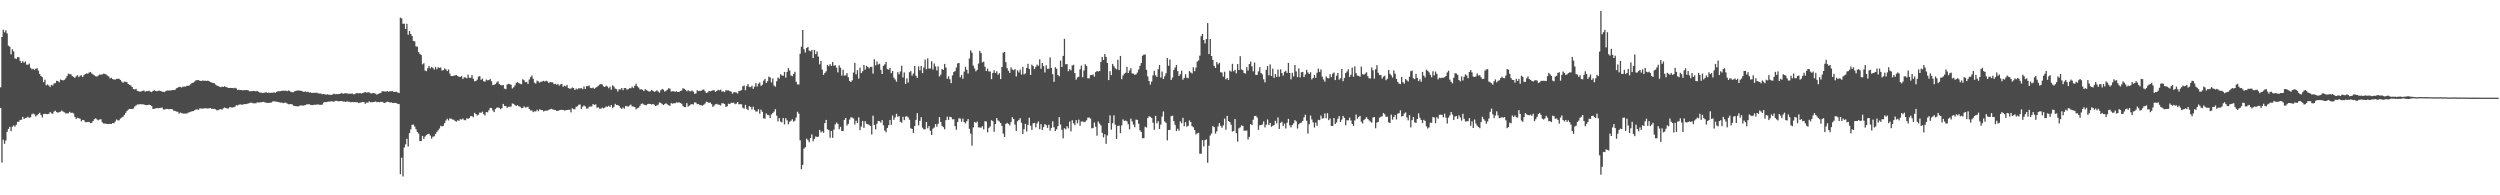 <?xml version="1.0" encoding="UTF-8"?>
<svg xmlns="http://www.w3.org/2000/svg" width="1920" height="150">
  <path d="M0 67.069h1v15.827H0zM1 28.411h1v96.409H1zM2 22.858h1v84.410H2zM3 24.841h1v85.580H3zM4 23.259h1v84.658H4zM5 25.708h1v75.516H5zM6 35.083h1v63.898H6zM7 35.861h1v61.538H7zM8 41.725h1v59.020H8zM9 37.901h1v59.377H9zM10 39.400h1v56.937H10zM11 44.808h1v52.488H11zM12 45.323h1v50.538H12zM13 43.858h1v49.739H13zM14 43.948h1v49.531H14zM15 46.703h1v45.404H15zM16 48.317h1v43.637H16zM17 46.948h1v42.804H17zM18 48.148h1v43.259H18zM19 47.198h1v43.390H19zM20 49.654h1v40.744H20zM21 49.718h1v39.961H21zM22 48.864h1v41.588H22zM23 52.071h1v38.043H23zM24 53.261h1v34.536H24zM25 52.766h1v34.424H25zM26 53.531h1v34.333H26zM27 52.794h1v36.672H27zM28 52.391h1v36.161H28zM29 54.224h1v33.413H29zM30 56.756h1v29.890H30zM31 58.404h1v29.934H31zM32 59.221h1v31.007H32zM33 63.064h1v24.539H33zM34 61.185h1v26.164H34zM35 65.552h1v22.042H35zM36 64.845h1v22.829H36zM37 65.639h1v21.762H37zM38 66.843h1v19.199H38zM39 65.192h1v21.849H39zM40 65.652h1v21.737H40zM41 64.101h1v21.604H41zM42 63.821h1v21.204H42zM43 62.043h1v24.070H43zM44 62.260h1v24.250H44zM45 63.190h1v22.955H45zM46 61.063h1v24.706H46zM47 61.498h1v23.449H47zM48 61.752h1v23.937H48zM49 61.265h1v24.983H49zM50 60.166h1v27.047H50zM51 58.434h1v28.514H51zM52 56.600h1v30.487H52zM53 56.948h1v28.961H53zM54 57.014h1v29.647H54zM55 58.438h1v28.077H55zM56 59.054h1v28.077H56zM57 59.878h1v29.883H57zM58 58.587h1v32.840H58zM59 57.692h1v32.719H59zM60 59.248h1v31.524H60zM61 58.228h1v32.943H61zM62 57.822h1v35.342H62zM63 59.209h1v32.914H63zM64 57.687h1v34.676H64zM65 56.838h1v36.972H65zM66 56.362h1v37.514H66zM67 56.584h1v36.995H67zM68 55.714h1v37.970H68zM69 55.225h1v39.334H69zM70 56.396h1v37.954H70zM71 57.168h1v35.777H71zM72 57.850h1v33.678H72zM73 58.578h1v32.309H73zM74 58.839h1v32.893H74zM75 58.035h1v34.401H75zM76 57.243h1v34.578H76zM77 57.314h1v34.241H77zM78 57.193h1v36.725H78zM79 56.520h1v38.341H79zM80 56.751h1v38.100H80zM81 57.143h1v37.903H81zM82 58.083h1v37.212H82zM83 58.605h1v36.686H83zM84 60.159h1v34.912H84zM85 59.690h1v35.523H85zM86 60.709h1v33.752H86zM87 61.013h1v33.667H87zM88 61.173h1v32.223H88zM89 60.555h1v31.206H89zM90 60.487h1v31.966H90zM91 60.507h1v31.891H91zM92 61.382h1v29.636H92zM93 62.693h1v27.606H93zM94 63.570h1v26.152H94zM95 62.684h1v25.640H95zM96 62.796h1v23.889H96zM97 63.057h1v22.300H97zM98 64.501h1v19.718H98zM99 65.103h1v18.505H99zM100 65.650h1v18.123H100zM101 66.808h1v16.839H101zM102 68.410h1v15.001H102zM103 68.683h1v13.111H103zM104 68.255h1v12.760H104zM105 69.761h1v10.542H105zM106 70.068h1v10.158H106zM107 70.436h1v9.529H107zM108 70.134h1v9.931H108zM109 69.775h1v10.343H109zM110 69.473h1v10.723H110zM111 70.452h1v10.229H111zM112 69.935h1v10.764H112zM113 69.976h1v10.687H113zM114 69.642h1v10.730H114zM115 70.409h1v10.268H115zM116 70.697h1v10.760H116zM117 69.839h1v13.871H117zM118 69.328h1v14.191H118zM119 69.800h1v13.491H119zM120 70.141h1v12.749H120zM121 69.743h1v13.449H121zM122 69.569h1v13.394H122zM123 69.903h1v12.962H123zM124 70.409h1v12.200H124zM125 70.502h1v13.575H125zM126 70.708h1v13.468H126zM127 69.798h1v13.829H127zM128 69.459h1v14.191H128zM129 69.537h1v14.347H129zM130 69.518h1v14.317H130zM131 69.351h1v14.395H131zM132 69.175h1v14.852H132zM133 69.164h1v15.933H133zM134 68.903h1v16.269H134zM135 67.779h1v17.942H135zM136 67.403h1v18.416H136zM137 66.678h1v20.616H137zM138 66.808h1v19.593H138zM139 67.207h1v19.648H139zM140 66.554h1v20.689H140zM141 66.522h1v20.694H141zM142 66.513h1v20.687H142zM143 65.881h1v21.346H143zM144 65.831h1v20.707H144zM145 65.588h1v20.609H145zM146 64.682h1v21.144H146zM147 63.693h1v21.806H147zM148 63.428h1v21.895H148zM149 62.613h1v22.060H149zM150 61.670h1v22.403H150zM151 61.567h1v22.513H151zM152 61.494h1v22.840H152zM153 62.070h1v21.128H153zM154 62.206h1v21.170H154zM155 61.803h1v21.666H155zM156 61.981h1v21.321H156zM157 61.933h1v21.176H157zM158 62.135h1v21.096H158zM159 61.949h1v21.424H159zM160 62.192h1v20.993H160zM161 63.034h1v19.911H161zM162 63.268h1v20.275H162zM163 63.739h1v19.817H163zM164 63.803h1v19.794H164zM165 64.945h1v18.995H165zM166 65.623h1v19.098H166zM167 65.996h1v18.661H167zM168 66.577h1v17.478H168zM169 66.955h1v16.885H169zM170 66.502h1v17.734H170zM171 66.788h1v16.448H171zM172 66.270h1v16.326H172zM173 66.840h1v16.125H173zM174 67.142h1v16.285H174zM175 67.538h1v15.688H175zM176 67.548h1v14.660H176zM177 67.543h1v14.919H177zM178 67.582h1v14.967H178zM179 67.786h1v14.633H179zM180 67.367h1v14.598H180zM181 67.891h1v12.914H181zM182 69.193h1v11.785H182zM183 68.937h1v11.449H183zM184 69.186h1v10.934H184zM185 69.097h1v11.339H185zM186 69.415h1v10.980H186zM187 69.241h1v10.689H187zM188 69.234h1v10.737H188zM189 69.191h1v10.570H189zM190 69.273h1v10.314H190zM191 70.038h1v9.100H191zM192 70.068h1v8.743H192zM193 69.969h1v9.004H193zM194 69.768h1v9.567H194zM195 69.930h1v9.414H195zM196 70.136h1v9.181H196zM197 69.809h1v8.824H197zM198 70.390h1v8.331H198zM199 71.077h1v7.565H199zM200 71.070h1v7.510H200zM201 71.461h1v6.878H201zM202 71.290h1v6.876H202zM203 71.049h1v7.592H203zM204 70.848h1v8.089H204zM205 71.324h1v7.663H205zM206 71.049h1v8.068H206zM207 71.381h1v7.473H207zM208 71.201h1v7.537H208zM209 71.219h1v6.713H209zM210 70.924h1v6.841H210zM211 71.342h1v6.674H211zM212 70.528h1v7.514H212zM213 70.054h1v8.276H213zM214 70.074h1v8.526H214zM215 69.992h1v8.851H215zM216 69.747h1v8.972H216zM217 69.580h1v9.666H217zM218 69.736h1v9.240H218zM219 69.571h1v9.219H219zM220 70.022h1v9.476H220zM221 69.493h1v10.602H221zM222 69.717h1v10.371H222zM223 70.724h1v9.142H223zM224 70.759h1v9.547H224zM225 70.832h1v10.355H225zM226 69.944h1v11.538H226zM227 69.692h1v11.861H227zM228 69.523h1v12.197H228zM229 69.500h1v12.126H229zM230 69.612h1v11.362H230zM231 69.793h1v11.160H231zM232 70.269h1v10.945H232zM233 70.603h1v10.378H233zM234 70.123h1v10.524H234zM235 70.821h1v9.432H235zM236 70.354h1v9.686H236zM237 71.059h1v9.002H237zM238 70.885h1v9.632H238zM239 71.439h1v9.274H239zM240 71.278h1v9.428H240zM241 71.322h1v9.062H241zM242 71.201h1v9.290H242zM243 71.159h1v9.073H243zM244 71.759h1v8.521H244zM245 71.786h1v8.656H245zM246 71.807h1v8.753H246zM247 72.393h1v7.958H247zM248 72.139h1v6.677H248zM249 72.448h1v5.875H249zM250 72.709h1v5.756H250zM251 72.388h1v5.809H251zM252 72.773h1v5.241H252zM253 72.762h1v5.198H253zM254 72.935h1v4.823H254zM255 72.521h1v5.377H255zM256 71.903h1v6.297H256zM257 72.414h1v4.999H257zM258 72.265h1v5.127H258zM259 72.272h1v5.514H259zM260 72.171h1v5.596H260zM261 71.876h1v5.811H261zM262 71.310h1v6.306H262zM263 72.073h1v5.901H263zM264 71.656h1v6.333H264zM265 71.624h1v6.677H265zM266 71.647h1v6.210H266zM267 72.015h1v6.061H267zM268 71.899h1v6.287H268zM269 71.970h1v6.629H269zM270 71.770h1v6.500H270zM271 72.418h1v6.063H271zM272 72.276h1v6.036H272zM273 71.594h1v6.933H273zM274 71.535h1v6.983H274zM275 71.716h1v7.498H275zM276 71.375h1v7.496H276zM277 71.844h1v6.814H277zM278 71.516h1v6.789H278zM279 71.086h1v7.331H279zM280 70.702h1v9.084H280zM281 71.043h1v7.709H281zM282 70.951h1v7.972H282zM283 70.857h1v6.944H283zM284 71.633h1v6.835H284zM285 71.743h1v6.752H285zM286 71.427h1v7.075H286zM287 71.617h1v6.619H287zM288 71.956h1v5.965H288zM289 72.686h1v5.843H289zM290 72.025h1v6.304H290zM291 71.674h1v6.864H291zM292 71.299h1v6.912H292zM293 70.020h1v8.160H293zM294 70.086h1v8.695H294zM295 70.244h1v8.917H295zM296 70.372h1v8.098H296zM297 69.955h1v8.137H297zM298 70.436h1v7.906H298zM299 69.994h1v8.730H299zM300 70.111h1v8.526H300zM301 69.944h1v9.098H301zM302 70.679h1v8.466H302zM303 70.583h1v8.430H303zM304 70.457h1v8.824H304zM305 71.004h1v8.780H305zM306 71.461h1v8.508H306zM307 13.575h1v120.192H307zM308 14.147h1v107.006H308zM309 18.290h1v117.226H309zM310 18.157h1v95.127H310zM311 22.229h1v88.654H311zM312 18.295h1v88.315H312zM313 26.621h1v85.921H313zM314 23.735h1v78.491H314zM315 26.070h1v73.307H315zM316 27.690h1v68.210H316zM317 31.430h1v64.191H317zM318 31.762h1v65.390H318zM319 35.566h1v63.644H319zM320 35.877h1v65.438H320zM321 40.029h1v62.504H321zM322 41.336h1v67.050H322zM323 42.316h1v66.013H323zM324 49.422h1v54.974H324zM325 48.578h1v58.105H325zM326 54.094h1v50.755H326zM327 54.666h1v49.096H327zM328 52.364h1v50.632H328zM329 50.658h1v52.126H329zM330 52.517h1v51.634H330zM331 51.393h1v55.052H331zM332 52.144h1v52.884H332zM333 53.474h1v51.177H333zM334 51.384h1v51.470H334zM335 53.172h1v48.137H335zM336 51.606h1v48.503H336zM337 52.167h1v46.548H337zM338 51.819h1v44.813H338zM339 54.188h1v42.934H339zM340 53.870h1v42.763H340zM341 52.570h1v42.039H341zM342 53.281h1v39.293H342zM343 54.584h1v36.642H343zM344 53.355h1v39.176H344zM345 56.543h1v34.408H345zM346 58.358h1v32.799H346zM347 58.399h1v33.429H347zM348 58.143h1v33.836H348zM349 57.868h1v35.001H349zM350 57.529h1v35.901H350zM351 58.356h1v34.072H351zM352 59.054h1v33.779H352zM353 59.052h1v32.481H353zM354 58.397h1v33.383H354zM355 60.612h1v30.462H355zM356 59.338h1v32.854H356zM357 59.507h1v32.854H357zM358 60.120h1v30.746H358zM359 57.360h1v33.877H359zM360 59.752h1v30.959H360zM361 59.740h1v29.423H361zM362 57.628h1v31.595H362zM363 60.420h1v29.696H363zM364 62.405h1v24.227H364zM365 62.210h1v25.457H365zM366 61.187h1v27.521H366zM367 58.791h1v29.272H367zM368 58.532h1v27.912H368zM369 61.308h1v25.399H369zM370 60.342h1v25.436H370zM371 62.368h1v25.274H371zM372 62.704h1v25.995H372zM373 61.089h1v24.935H373zM374 61.677h1v24.633H374zM375 61.507h1v23.186H375zM376 60.585h1v22.332H376zM377 62.350h1v20.622H377zM378 65.392h1v19.494H378zM379 65.060h1v21.046H379zM380 64.563h1v19.254H380zM381 63.270h1v19.485H381zM382 62.478h1v20.032H382zM383 64.618h1v18.288H383zM384 65.252h1v18.636H384zM385 65.646h1v17.423H385zM386 65.293h1v14.504H386zM387 68.065h1v13.298H387zM388 68.504h1v12.966H388zM389 64.920h1v17.931H389zM390 64.368h1v17.713H390zM391 64.634h1v17.283H391zM392 65.110h1v16.745H392zM393 67.964h1v11.511H393zM394 67.026h1v12.721H394zM395 65.611h1v15.157H395zM396 63.586h1v17.768H396zM397 63.098h1v17.736H397zM398 63.840h1v17.835H398zM399 64.343h1v17.636H399zM400 64.714h1v18.311H400zM401 60.880h1v22.080H401zM402 61.576h1v20.096H402zM403 63.107h1v19.547H403zM404 62.878h1v19.547H404zM405 64.453h1v17.526H405zM406 61.079h1v22.650H406zM407 59.292h1v25.539H407zM408 58.024h1v26.743H408zM409 60.468h1v25.631H409zM410 63.423h1v22.051H410zM411 64.213h1v21.458H411zM412 61.951h1v22.362H412zM413 62.553h1v22.889H413zM414 63.448h1v20.467H414zM415 62.730h1v21.865H415zM416 62.556h1v21.982H416zM417 62.080h1v23.543H417zM418 62.608h1v22.518H418zM419 62.000h1v22.966H419zM420 62.498h1v22.367H420zM421 63.805h1v20.627H421zM422 62.933h1v20.952H422zM423 63.174h1v20.389H423zM424 63.293h1v20.769H424zM425 64.627h1v19.702H425zM426 64.300h1v20.179H426zM427 65.055h1v20.076H427zM428 64.398h1v20.787H428zM429 65.726h1v18.931H429zM430 64.824h1v19.620H430zM431 64.410h1v19.938H431zM432 66.664h1v17.816H432zM433 65.778h1v19.087H433zM434 66.293h1v18.366H434zM435 65.190h1v19.290H435zM436 67.628h1v16.711H436zM437 68.120h1v16.146H437zM438 67.969h1v18.377H438zM439 67.186h1v15.958H439zM440 67.577h1v16.301H440zM441 69.138h1v14.770H441zM442 68.079h1v13.939H442zM443 68.646h1v12.998H443zM444 67.795h1v12.616H444zM445 67.875h1v12.428H445zM446 67.690h1v16.011H446zM447 68.507h1v13.477H447zM448 66.389h1v14.601H448zM449 68.310h1v13.422H449zM450 66.181h1v17.169H450zM451 66.129h1v17.279H451zM452 65.650h1v16.294H452zM453 67.488h1v14.369H453zM454 67.756h1v13.960H454zM455 67.282h1v12.570H455zM456 68.211h1v12.360H456zM457 67.387h1v12.781H457zM458 66.730h1v16.001H458zM459 65.904h1v16.477H459zM460 64.954h1v18.521H460zM461 64.465h1v19.034H461zM462 64.854h1v17.784H462zM463 66.305h1v16.960H463zM464 66.792h1v15.901H464zM465 65.813h1v15.903H465zM466 66.442h1v15.624H466zM467 67.799h1v13.463H467zM468 66.575h1v15.617H468zM469 68.850h1v11.833H469zM470 65.536h1v17.475H470zM471 66.449h1v15.582H471zM472 68.067h1v11.687H472zM473 68.511h1v12.108H473zM474 70.313h1v10.378H474zM475 68.562h1v12.820H475zM476 68.719h1v14.019H476zM477 67.607h1v16.072H477zM478 69.283h1v13.282H478zM479 67.625h1v15.848H479zM480 67.653h1v13.692H480zM481 68.827h1v12.767H481zM482 68.486h1v13.413H482zM483 67.703h1v13.333H483zM484 67.763h1v12.589H484zM485 66.550h1v15.161H485zM486 67.614h1v14.266H486zM487 65.918h1v16.303H487zM488 64.270h1v19.684H488zM489 66.241h1v16.885H489zM490 67.264h1v15.413H490zM491 68.683h1v12.646H491zM492 68.518h1v11.259H492zM493 68.967h1v10.510H493zM494 69.962h1v10.380H494zM495 68.527h1v12.110H495zM496 69.205h1v11.659H496zM497 69.754h1v10.101H497zM498 70.354h1v9.309H498zM499 70.077h1v9.799H499zM500 69.012h1v11.247H500zM501 69.740h1v10.119H501zM502 70.500h1v9.961H502zM503 70.127h1v11.334H503zM504 69.305h1v11.657H504zM505 70.221h1v10.238H505zM506 71.194h1v7.494H506zM507 69.337h1v9.661H507zM508 68.305h1v11.643H508zM509 68.839h1v11.875H509zM510 70.365h1v9.629H510zM511 69.720h1v9.606H511zM512 68.891h1v11.213H512zM513 67.815h1v12.948H513zM514 68.042h1v13.303H514zM515 70.303h1v8.915H515zM516 70.088h1v9.510H516zM517 70.040h1v9.288H517zM518 70.544h1v8.739H518zM519 70.063h1v8.645H519zM520 70.633h1v8.219H520zM521 70.676h1v7.839H521zM522 69.882h1v9.256H522zM523 69.530h1v10.151H523zM524 67.731h1v13.593H524zM525 68.193h1v14.104H525zM526 68.960h1v13.335H526zM527 70.109h1v9.114H527zM528 69.273h1v12.561H528zM529 70.010h1v11.099H529zM530 70.191h1v10.096H530zM531 69.530h1v10.403H531zM532 70.338h1v9.954H532zM533 72.034h1v6.576H533zM534 71.665h1v7.208H534zM535 69.250h1v10.785H535zM536 69.978h1v9.924H536zM537 69.727h1v11.000H537zM538 69.804h1v11.014H538zM539 68.964h1v12.241H539zM540 68.761h1v11.740H540zM541 70.116h1v9.444H541zM542 71.400h1v6.670H542zM543 71.013h1v7.432H543zM544 69.807h1v9.261H544zM545 70.164h1v8.510H545zM546 69.765h1v10.213H546zM547 69.331h1v12.792H547zM548 69.319h1v11.710H548zM549 70.521h1v9.574H549zM550 69.825h1v9.934H550zM551 68.932h1v11.453H551zM552 69.431h1v11.003H552zM553 68.827h1v12.186H553zM554 70.345h1v8.924H554zM555 70.129h1v9.213H555zM556 70.763h1v9.153H556zM557 69.159h1v12.969H557zM558 69.534h1v12.094H558zM559 69.379h1v10.227H559zM560 69.992h1v9.950H560zM561 70.310h1v8.636H561zM562 71.912h1v7.068H562zM563 70.979h1v7.874H563zM564 70.800h1v9.247H564zM565 71.049h1v8.533H565zM566 71.830h1v6.507H566zM567 69.825h1v10.307H567zM568 69.674h1v10.327H568zM569 69.244h1v10.906H569zM570 66.312h1v16.484H570zM571 65.563h1v17.874H571zM572 69.253h1v11.284H572zM573 66.076h1v17.521H573zM574 64.593h1v19.970H574zM575 66.779h1v14.731H575zM576 66.895h1v15.214H576zM577 65.810h1v18.283H577zM578 68.188h1v13.781H578zM579 66.570h1v17.883H579zM580 63.794h1v21.872H580zM581 66.474h1v19.110H581zM582 64.295h1v19.602H582zM583 63.354h1v23.976H583zM584 65.932h1v18.313H584zM585 64.991h1v20.895H585zM586 61.947h1v28.954H586zM587 60.551h1v30.588H587zM588 63.716h1v23.445H588zM589 62.384h1v25.805H589zM590 58.818h1v29.705H590zM591 59.470h1v31.135H591zM592 63.295h1v24.591H592zM593 60.271h1v26.560H593zM594 65.618h1v20.073H594zM595 66.559h1v17.283H595zM596 62.405h1v26.413H596zM597 59.502h1v33.731H597zM598 60.379h1v30.343H598zM599 57.037h1v36.340H599zM600 57.884h1v36.132H600zM601 58.209h1v32.396H601zM602 55.268h1v40.254H602zM603 59.583h1v31.197H603zM604 55.218h1v37.185H604zM605 52.270h1v43.241H605zM606 54.188h1v39.300H606zM607 57.985h1v34.763H607zM608 58.550h1v33.058H608zM609 56.834h1v36.587H609zM610 55.133h1v37.562H610zM611 62.771h1v27.418H611zM612 64.806h1v21.007H612zM613 64.927h1v22.360H613zM614 41.251h1v66.514H614zM615 35.861h1v94.106H615zM616 23.021h1v103.658H616zM617 37.852h1v76.262H617zM618 40.297h1v72.792H618zM619 36.841h1v69.652H619zM620 36.069h1v71.506H620zM621 38.882h1v70.348H621zM622 39.388h1v66.606H622zM623 38.297h1v64.996H623zM624 44.582h1v63.935H624zM625 38.271h1v68.430H625zM626 41.581h1v63.227H626zM627 39.503h1v65.743H627zM628 43.469h1v61.435H628zM629 49.420h1v50.371H629zM630 46.854h1v54.937H630zM631 53.416h1v47.363H631zM632 57.520h1v44.505H632zM633 55.994h1v38.572H633zM634 54.716h1v37.391H634zM635 49.821h1v49.444H635zM636 50.784h1v49.137H636zM637 49.230h1v56.530H637zM638 50.562h1v50.016H638zM639 47.580h1v58.263H639zM640 50.455h1v49.087H640zM641 50.054h1v45.482H641zM642 51.986h1v42.094H642zM643 55.595h1v39.529H643zM644 50.173h1v49.057H644zM645 51.993h1v45.413H645zM646 58.047h1v42.573H646zM647 53.538h1v47.102H647zM648 58.044h1v34.063H648zM649 57.834h1v32.790H649zM650 56.181h1v40.208H650zM651 59.299h1v35.853H651zM652 62.192h1v29.661H652zM653 62.968h1v27.160H653zM654 61.697h1v28.576H654zM655 55.696h1v35.338H655zM656 48.244h1v47.327H656zM657 57.104h1v35.603H657zM658 53.895h1v40.643H658zM659 60.361h1v29.803H659zM660 51.958h1v48.004H660zM661 56.113h1v41.069H661zM662 54.746h1v38.251H662zM663 49.937h1v48.281H663zM664 53.476h1v39.627H664zM665 50.519h1v44.564H665zM666 51.441h1v43.953H666zM667 52.462h1v43.420H667zM668 51.395h1v45.303H668zM669 51.270h1v51.998H669zM670 56.529h1v32.296H670zM671 45.488h1v50.535H671zM672 50.178h1v49.176H672zM673 47.136h1v47.924H673zM674 49.567h1v43.287H674zM675 48.962h1v44.131H675zM676 53.613h1v40.540H676zM677 56.843h1v35.411H677zM678 50.510h1v45.681H678zM679 49.464h1v50.808H679zM680 47.546h1v54.051H680zM681 53.126h1v45.118H681zM682 53.497h1v42.710H682zM683 52.174h1v39.961H683zM684 56.188h1v39.709H684zM685 54.510h1v34.172H685zM686 59.594h1v32.525H686zM687 61.043h1v29.185H687zM688 62.732h1v24.651H688zM689 55.403h1v34.294H689zM690 57.069h1v32.074H690zM691 54.904h1v38.659H691zM692 50.462h1v43.744H692zM693 59.496h1v30.236H693zM694 55.669h1v36.599H694zM695 64.462h1v25.063H695zM696 60.189h1v29.094H696zM697 63.352h1v26.837H697zM698 55.449h1v36.509H698zM699 54.604h1v43.916H699zM700 58.038h1v41.048H700zM701 56.451h1v45.722H701zM702 50.681h1v46.184H702zM703 58.166h1v33.909H703zM704 59.782h1v27.102H704zM705 51.052h1v45.244H705zM706 54.012h1v38.835H706zM707 50.629h1v39.396H707zM708 56.179h1v41.875H708zM709 51.846h1v47.597H709zM710 45.790h1v53.381H710zM711 53.144h1v40.547H711zM712 44.863h1v53.719H712zM713 52.638h1v44.163H713zM714 52.563h1v47.897H714zM715 47.019h1v56.594H715zM716 53.398h1v45.411H716zM717 48.766h1v49.169H717zM718 50.990h1v44.358H718zM719 54.064h1v43.287H719zM720 51.027h1v44.047H720zM721 58.727h1v31.236H721zM722 57.337h1v36.285H722zM723 52.970h1v43.699H723zM724 53.753h1v43.873H724zM725 49.081h1v50.211H725zM726 51.853h1v40.394H726zM727 60.539h1v29.084H727zM728 58.527h1v33.575H728zM729 60.876h1v28.771H729zM730 63.849h1v26.157H730zM731 57.925h1v33.749H731zM732 55.323h1v36.198H732zM733 54.604h1v42.339H733zM734 51.876h1v47.812H734zM735 48.697h1v44.960H735zM736 48.370h1v42.444H736zM737 59.340h1v31.767H737zM738 57.497h1v35.928H738zM739 60.443h1v30.662H739zM740 55.016h1v38.764H740zM741 51.313h1v43.433H741zM742 53.680h1v39.384H742zM743 56.472h1v34.983H743zM744 44.879h1v54.031H744zM745 38.660h1v63.939H745zM746 40.453h1v71.421H746zM747 50.391h1v47.473H747zM748 52.592h1v41.028H748zM749 54.760h1v39.567H749zM750 53.636h1v39.760H750zM751 48.770h1v49.089H751zM752 39.047h1v58.855H752zM753 40.734h1v57.361H753zM754 47.907h1v49.013H754zM755 47.310h1v52.078H755zM756 51.233h1v41.852H756zM757 54.510h1v38.901H757zM758 52.760h1v48.840H758zM759 54.877h1v43.301H759zM760 54.904h1v42.154H760zM761 60.786h1v31.568H761zM762 56.028h1v37.061H762zM763 53.904h1v47.302H763zM764 56.060h1v39.220H764zM765 54.797h1v35.885H765zM766 57.383h1v35.061H766zM767 56.241h1v37.038H767zM768 60.718h1v33.822H768zM769 51.482h1v45.232H769zM770 40.425h1v62.220H770zM771 39.885h1v65.372H771zM772 47.745h1v47.436H772zM773 52.343h1v42.007H773zM774 54.311h1v40.883H774zM775 55.994h1v40.359H775zM776 51.741h1v42.117H776zM777 53.428h1v36.596H777zM778 53.897h1v37.567H778zM779 53.039h1v42.655H779zM780 58.662h1v41.898H780zM781 53.998h1v39.149H781zM782 55.600h1v36.475H782zM783 53.458h1v37.327H783zM784 57.243h1v37.027H784zM785 51.327h1v51.646H785zM786 57.067h1v42.216H786zM787 56.392h1v38.803H787zM788 52.128h1v48.830H788zM789 49.004h1v46.894H789zM790 52.979h1v37.448H790zM791 57.541h1v39.000H791zM792 49.644h1v50.160H792zM793 50.798h1v43.921H793zM794 53.098h1v41.224H794zM795 51.329h1v46.443H795zM796 49.617h1v45.219H796zM797 50.500h1v42.792H797zM798 45.632h1v53.616H798zM799 52.764h1v42.616H799zM800 48.409h1v51.362H800zM801 50.727h1v46.887H801zM802 55.637h1v39.643H802zM803 50.116h1v46.004H803zM804 52.826h1v45.358H804zM805 52.769h1v43.104H805zM806 44.103h1v56.244H806zM807 52.139h1v46.102H807zM808 56.980h1v36.203H808zM809 62.833h1v34.903H809zM810 51.604h1v48.940H810zM811 52.794h1v46.526H811zM812 57.545h1v39.311H812zM813 58.628h1v31.339H813zM814 46.472h1v49.169H814zM815 51.453h1v48.242H815zM816 42.947h1v63.333H816zM817 29.803h1v68.661H817zM818 49.379h1v49.979H818zM819 49.228h1v47.766H819zM820 54.675h1v43.944H820zM821 53.149h1v40.169H821zM822 54.053h1v46.880H822zM823 50.294h1v42.064H823zM824 49.725h1v44.960H824zM825 56.108h1v40.039H825zM826 61.171h1v31.142H826zM827 59.441h1v35.294H827zM828 58.946h1v32.893H828zM829 53.144h1v43.420H829zM830 50.388h1v43.017H830zM831 59.269h1v33.964H831zM832 54.101h1v39.803H832zM833 49.368h1v44.081H833zM834 50.617h1v41.804H834zM835 60.130h1v30.259H835zM836 60.150h1v30.098H836zM837 57.729h1v33.399H837zM838 57.589h1v41.042H838zM839 57.159h1v41.087H839zM840 58.873h1v35.216H840zM841 55.334h1v41.930H841zM842 54.492h1v49.721H842zM843 54.932h1v38.409H843zM844 54.540h1v40.442H844zM845 47.589h1v48.780H845zM846 43.730h1v58.288H846zM847 46.090h1v59.416H847zM848 41.398h1v61.707H848zM849 43.714h1v66.709H849zM850 48.351h1v55.660H850zM851 61.498h1v32.996H851zM852 54.607h1v34.031H852zM853 57.701h1v41.884H853zM854 49.026h1v45.656H854zM855 50.819h1v37.773H855zM856 52.489h1v43.291H856zM857 53.265h1v53.511H857zM858 45.854h1v50.842H858zM859 53.835h1v42.646H859zM860 42.957h1v59.309H860zM861 60.812h1v35.491H861zM862 57.935h1v33.779H862zM863 56.596h1v36.210H863zM864 55.879h1v36.706H864zM865 51.345h1v41.845H865zM866 56.058h1v39.336H866zM867 54.119h1v45.203H867zM868 52.306h1v38.849H868zM869 56.300h1v36.910H869zM870 56.598h1v39.087H870zM871 57.461h1v40.227H871zM872 57.099h1v34.765H872zM873 55.726h1v36.324H873zM874 53.380h1v41.632H874zM875 50.578h1v49.480H875zM876 48.415h1v52.971H876zM877 42.778h1v63.399H877zM878 41.924h1v64.184H878zM879 41.814h1v55.516H879zM880 53.584h1v44.342H880zM881 58.683h1v32.012H881zM882 62.215h1v27.070H882zM883 64.899h1v24.784H883zM884 62.634h1v27.977H884zM885 57.854h1v36.384H885zM886 54.330h1v45.372H886zM887 57.834h1v31.138H887zM888 59.079h1v35.690H888zM889 53.162h1v39.959H889zM890 49.974h1v49.096H890zM891 59.546h1v36.123H891zM892 54.918h1v34.628H892zM893 60.679h1v24.935H893zM894 58.564h1v34.706H894zM895 56.255h1v38.082H895zM896 44.538h1v63.278H896zM897 50.533h1v49.341H897zM898 45.724h1v54.065H898zM899 61.366h1v27.844H899zM900 59.612h1v29.252H900zM901 53.796h1v39.235H901zM902 51.846h1v44.063H902zM903 49.876h1v50.778H903zM904 54.620h1v44.230H904zM905 58.344h1v42.035H905zM906 56.971h1v36.249H906zM907 54.291h1v40.314H907zM908 61.214h1v29.256H908zM909 59.864h1v37.080H909zM910 57.019h1v36.791H910zM911 59.663h1v37.686H911zM912 60.084h1v36.576H912zM913 54.630h1v37.828H913zM914 55.678h1v38.093H914zM915 56.417h1v40.517H915zM916 51.613h1v46.139H916zM917 54.673h1v45.166H917zM918 51.936h1v51.337H918zM919 47.317h1v54.985H919zM920 46.401h1v55.658H920zM921 42.741h1v75.340H921zM922 27.786h1v90.240H922zM923 26.040h1v81.584H923zM924 30.725h1v81.694H924zM925 33.305h1v74.326H925zM926 29.963h1v77.116H926zM927 17.693h1v107.356H927zM928 41.547h1v70.387H928zM929 29.940h1v74.147H929zM930 43.025h1v59.464H930zM931 45.955h1v50.922H931zM932 50.537h1v47.123H932zM933 52.098h1v50.501H933zM934 47.672h1v53.214H934zM935 49.411h1v47.652H935zM936 48.280h1v46.281H936zM937 55.465h1v41.225H937zM938 55.742h1v42.401H938zM939 58.850h1v37.441H939zM940 55.071h1v36.026H940zM941 60.908h1v38.712H941zM942 59.972h1v28.988H942zM943 61.452h1v31.648H943zM944 54.218h1v39.496H944zM945 54.984h1v40.739H945zM946 49.010h1v52.046H946zM947 54.733h1v45.800H947zM948 53.609h1v37.821H948zM949 56.303h1v45.972H949zM950 49.189h1v59.542H950zM951 53.757h1v44.813H951zM952 43.140h1v54.633H952zM953 53.329h1v42.932H953zM954 53.943h1v42.749H954zM955 56.078h1v44.310H955zM956 56.552h1v43.795H956zM957 51.556h1v48.695H957zM958 54.151h1v52.983H958zM959 49.191h1v55.942H959zM960 47.312h1v48.018H960zM961 50.926h1v45.186H961zM962 54.792h1v37.162H962zM963 48.042h1v41.133H963zM964 57.500h1v31.474H964zM965 57.523h1v32.735H965zM966 54.817h1v44.910H966zM967 51.601h1v44.649H967zM968 56.023h1v40.032H968zM969 57.115h1v38.485H969zM970 60.901h1v32.321H970zM971 63.254h1v34.594H971zM972 53.611h1v42.119H972zM973 50.638h1v41.087H973zM974 57.802h1v38.176H974zM975 49.443h1v44.976H975zM976 58.372h1v39.007H976zM977 52.714h1v43.925H977zM978 59.814h1v36.189H978zM979 56.834h1v35.949H979zM980 59.033h1v35.800H980zM981 53.416h1v36.779H981zM982 58.926h1v40.105H982zM983 53.256h1v41.115H983zM984 56.058h1v37.434H984zM985 58.060h1v38.750H985zM986 55.193h1v39.789H986zM987 54.327h1v44.358H987zM988 56.030h1v38.226H988zM989 48.319h1v42.978H989zM990 56.037h1v40.243H990zM991 60.924h1v36.910H991zM992 55.879h1v40.174H992zM993 58.653h1v36.136H993zM994 49.910h1v42.355H994zM995 54.838h1v38.322H995zM996 59.241h1v39.455H996zM997 52.519h1v42.943H997zM998 59.431h1v35.129H998zM999 55.479h1v38.643H999zM1000 55.211h1v37.606H1000zM1001 59.182h1v31.014H1001zM1002 57.243h1v30.883H1002zM1003 53.602h1v39.107H1003zM1004 55.678h1v46.906H1004zM1005 56.847h1v38.517H1005zM1006 55.504h1v33.220H1006zM1007 60.954h1v30.819H1007zM1008 59.853h1v34.127H1008zM1009 57.594h1v40.337H1009zM1010 59.814h1v34.326H1010zM1011 55.859h1v40.751H1011zM1012 52.711h1v39.320H1012zM1013 55.264h1v37.040H1013zM1014 53.293h1v35.418H1014zM1015 58.841h1v32.280H1015zM1016 61.011h1v29.757H1016zM1017 62.727h1v24.344H1017zM1018 58.710h1v32.165H1018zM1019 59.965h1v26.972H1019zM1020 60.162h1v32.133H1020zM1021 57.010h1v34.012H1021zM1022 59.269h1v37.425H1022zM1023 56.586h1v40.197H1023zM1024 55.669h1v34.958H1024zM1025 61.466h1v33.822H1025zM1026 58.138h1v35.862H1026zM1027 56.014h1v35.189H1027zM1028 61.205h1v27.919H1028zM1029 60.120h1v33.562H1029zM1030 53.000h1v38.910H1030zM1031 62.325h1v26.727H1031zM1032 59.866h1v30.659H1032zM1033 56.092h1v40.096H1033zM1034 54.916h1v37.388H1034zM1035 53.265h1v39.226H1035zM1036 59.058h1v31.323H1036zM1037 57.406h1v35.109H1037zM1038 51.917h1v43.303H1038zM1039 58.921h1v37.800H1039zM1040 50.988h1v41.485H1040zM1041 56.145h1v31.813H1041zM1042 58.006h1v33.241H1042zM1043 58.257h1v31.634H1043zM1044 58.914h1v30.071H1044zM1045 51.169h1v42.312H1045zM1046 56.962h1v37.887H1046zM1047 57.369h1v34.829H1047zM1048 56.582h1v34.690H1048zM1049 55.499h1v34.385H1049zM1050 58.502h1v32.873H1050zM1051 60.148h1v32.296H1051zM1052 60.285h1v33.101H1052zM1053 51.746h1v42.534H1053zM1054 53.998h1v36.253H1054zM1055 60.342h1v29.524H1055zM1056 53.206h1v45.326H1056zM1057 50.043h1v44.113H1057zM1058 55.900h1v37.768H1058zM1059 57.708h1v32.641H1059zM1060 57.561h1v32.087H1060zM1061 60.299h1v29.055H1061zM1062 58.866h1v27.958H1062zM1063 58.159h1v29.631H1063zM1064 61.583h1v28.240H1064zM1065 60.489h1v29.133H1065zM1066 53.691h1v40.256H1066zM1067 56.621h1v37.899H1067zM1068 57.861h1v30.206H1068zM1069 59.523h1v32.403H1069zM1070 54.080h1v35.869H1070zM1071 56.618h1v31.723H1071zM1072 60.640h1v31.108H1072zM1073 62.862h1v24.420H1073zM1074 64.217h1v22.740H1074zM1075 64.547h1v20.183H1075zM1076 59.056h1v30.462H1076zM1077 63.107h1v25.921H1077zM1078 64.188h1v23.021H1078zM1079 60.601h1v25.745H1079zM1080 61.674h1v28.524H1080zM1081 62.540h1v29.874H1081zM1082 58.951h1v29.544H1082zM1083 54.678h1v43.147H1083zM1084 54.224h1v38.034H1084zM1085 60.143h1v29.730H1085zM1086 60.766h1v33.198H1086zM1087 56.724h1v37.626H1087zM1088 59.866h1v31.579H1088zM1089 62.320h1v24.708H1089zM1090 60.903h1v29.501H1090zM1091 62.773h1v29.384H1091zM1092 55.172h1v39.389H1092zM1093 58.074h1v33.955H1093zM1094 59.512h1v33.344H1094zM1095 53.545h1v43.488H1095zM1096 54.325h1v44.365H1096zM1097 55.499h1v42.353H1097zM1098 57.406h1v36.816H1098zM1099 59.322h1v34.981H1099zM1100 54.710h1v35.207H1100zM1101 57.841h1v32.415H1101zM1102 54.957h1v39.636H1102zM1103 56.669h1v33.362H1103zM1104 60.935h1v30.181H1104zM1105 59.660h1v28.487H1105zM1106 59.985h1v28.103H1106zM1107 59.619h1v28.574H1107zM1108 59.681h1v30.490H1108zM1109 59.280h1v28.050H1109zM1110 58.358h1v32.039H1110zM1111 55.630h1v39.249H1111zM1112 54.343h1v35.928H1112zM1113 61.111h1v27.459H1113zM1114 62.888h1v23.143H1114zM1115 64.043h1v23.969H1115zM1116 59.702h1v32.495H1116zM1117 56.204h1v33.289H1117zM1118 56.477h1v32.662H1118zM1119 57.479h1v33.859H1119zM1120 61.393h1v27.192H1120zM1121 62.531h1v27.697H1121zM1122 58.694h1v33.939H1122zM1123 61.775h1v25.603H1123zM1124 58.949h1v32.330H1124zM1125 57.090h1v36.226H1125zM1126 57.990h1v35.118H1126zM1127 60.036h1v33.044H1127zM1128 55.252h1v35.450H1128zM1129 53.771h1v42.856H1129zM1130 55.584h1v37.631H1130zM1131 58.839h1v39.487H1131zM1132 59.081h1v32.694H1132zM1133 58.674h1v36.246H1133zM1134 56.433h1v40.119H1134zM1135 57.960h1v39.558H1135zM1136 57.804h1v40.632H1136zM1137 59.363h1v34.445H1137zM1138 60.702h1v28.986H1138zM1139 60.480h1v31.016H1139zM1140 54.224h1v38.496H1140zM1141 53.339h1v41.664H1141zM1142 53.112h1v40.194H1142zM1143 62.592h1v28.441H1143zM1144 63.210h1v22.708H1144zM1145 63.906h1v19.524H1145zM1146 65.034h1v22.751H1146zM1147 62.418h1v28.306H1147zM1148 60.995h1v27.739H1148zM1149 63.210h1v22.289H1149zM1150 62.032h1v26.599H1150zM1151 61.663h1v29.112H1151zM1152 60.070h1v30.405H1152zM1153 58.878h1v31.140H1153zM1154 59.848h1v30.545H1154zM1155 60.130h1v29.737H1155zM1156 58.074h1v34.349H1156zM1157 53.043h1v45.411H1157zM1158 53.494h1v44.129H1158zM1159 56.740h1v37.478H1159zM1160 60.027h1v34.674H1160zM1161 61.269h1v27.386H1161zM1162 61.416h1v28.453H1162zM1163 63.501h1v25.189H1163zM1164 60.528h1v29.551H1164zM1165 62.226h1v28.050H1165zM1166 60.548h1v24.053H1166zM1167 64.300h1v23.225H1167zM1168 58.125h1v34.434H1168zM1169 58.999h1v34.537H1169zM1170 62.823h1v27.205H1170zM1171 62.945h1v23.953H1171zM1172 60.175h1v27.677H1172zM1173 58.662h1v29.698H1173zM1174 60.718h1v27.853H1174zM1175 61.336h1v26.718H1175zM1176 62.153h1v26.848H1176zM1177 62.611h1v24.754H1177zM1178 61.832h1v31.243H1178zM1179 61.485h1v30.080H1179zM1180 61.860h1v27.885H1180zM1181 63.652h1v23.932H1181zM1182 63.295h1v23.463H1182zM1183 62.050h1v26.253H1183zM1184 62.114h1v29.007H1184zM1185 62.029h1v29.753H1185zM1186 62.105h1v28.879H1186zM1187 62.274h1v26.642H1187zM1188 58.468h1v31.904H1188zM1189 55.971h1v37.093H1189zM1190 57.081h1v35.972H1190zM1191 58.285h1v35.493H1191zM1192 61.922h1v26.924H1192zM1193 62.466h1v26.750H1193zM1194 58.809h1v32.433H1194zM1195 58.212h1v32.733H1195zM1196 55.984h1v36.120H1196zM1197 55.444h1v39.551H1197zM1198 61.972h1v28.311H1198zM1199 57.504h1v31.183H1199zM1200 54.939h1v37.279H1200zM1201 55.959h1v37.345H1201zM1202 57.550h1v34.573H1202zM1203 57.147h1v36.452H1203zM1204 56.186h1v36.265H1204zM1205 55.529h1v38.304H1205zM1206 55.653h1v39.993H1206zM1207 43.650h1v57.066H1207zM1208 46.550h1v56.258H1208zM1209 51.066h1v46.097H1209zM1210 56.909h1v39.556H1210zM1211 57.273h1v36.365H1211zM1212 59.102h1v33.541H1212zM1213 57.811h1v32.662H1213zM1214 60.704h1v28.988H1214zM1215 60.926h1v27.402H1215zM1216 57.525h1v35.377H1216zM1217 54.746h1v42.216H1217zM1218 56.779h1v38.423H1218zM1219 60.555h1v33.131H1219zM1220 59.223h1v31.925H1220zM1221 57.209h1v34.161H1221zM1222 61.402h1v27.681H1222zM1223 60.098h1v28.734H1223zM1224 63.199h1v26.816H1224zM1225 60.178h1v30.373H1225zM1226 57.504h1v29.817H1226zM1227 58.438h1v32.465H1227zM1228 39.626h1v79.684H1228zM1229 8.324h1v125.811H1229zM1230 26.299h1v101.781H1230zM1231 24.664h1v91.966H1231zM1232 22.961h1v93.893H1232zM1233 36.415h1v78.277H1233zM1234 24.786h1v90.368H1234zM1235 41.673h1v73.909H1235zM1236 42.705h1v59.897H1236zM1237 37.502h1v66.921H1237zM1238 42.117h1v55.775H1238zM1239 44.563h1v50.741H1239zM1240 42.751h1v55.646H1240zM1241 53.886h1v52.639H1241zM1242 49.514h1v53.136H1242zM1243 55.534h1v44.255H1243zM1244 46.774h1v51.980H1244zM1245 56.740h1v42.440H1245zM1246 56.783h1v33.708H1246zM1247 53.636h1v36.665H1247zM1248 56.889h1v43.642H1248zM1249 56.012h1v35.111H1249zM1250 52.922h1v43.509H1250zM1251 57.916h1v44.207H1251zM1252 47.903h1v50.643H1252zM1253 55.344h1v38.196H1253zM1254 50.658h1v52.287H1254zM1255 41.853h1v62.687H1255zM1256 55.696h1v40.060H1256zM1257 55.664h1v43.417H1257zM1258 54.591h1v46.278H1258zM1259 53.753h1v44.106H1259zM1260 55.772h1v43.967H1260zM1261 53.272h1v42.909H1261zM1262 56.850h1v39.936H1262zM1263 52.201h1v40.961H1263zM1264 55.074h1v36.127H1264zM1265 55.534h1v41.062H1265zM1266 55.078h1v37.926H1266zM1267 56.081h1v40.794H1267zM1268 58.296h1v37.414H1268zM1269 59.090h1v35.219H1269zM1270 53.993h1v49.364H1270zM1271 53.474h1v52.790H1271zM1272 51.787h1v54.463H1272zM1273 49.704h1v47.203H1273zM1274 60.493h1v38.254H1274zM1275 46.095h1v62.914H1275zM1276 49.052h1v49.531H1276zM1277 47.285h1v54.330H1277zM1278 56.651h1v44.399H1278zM1279 59.290h1v39.595H1279zM1280 55.895h1v40.382H1280zM1281 56.687h1v40.357H1281zM1282 57.470h1v33.575H1282zM1283 56.065h1v37.439H1283zM1284 57.491h1v37.013H1284zM1285 56.934h1v44.855H1285zM1286 52.098h1v42.277H1286zM1287 55.213h1v46.109H1287zM1288 58.603h1v34.715H1288zM1289 59.269h1v33.852H1289zM1290 55.886h1v35.008H1290zM1291 56.969h1v37.148H1291zM1292 59.745h1v41.621H1292zM1293 53.991h1v36.983H1293zM1294 52.435h1v41.369H1294zM1295 57.415h1v36.706H1295zM1296 54.568h1v39.098H1296zM1297 57.866h1v35.409H1297zM1298 60.054h1v33.658H1298zM1299 56.136h1v37.041H1299zM1300 59.077h1v36.265H1300zM1301 57.802h1v34.722H1301zM1302 62.185h1v29.400H1302zM1303 62.338h1v28.009H1303zM1304 55.946h1v34.905H1304zM1305 57.632h1v29.718H1305zM1306 62.070h1v29.975H1306zM1307 56.513h1v31.673H1307zM1308 60.995h1v29.755H1308zM1309 59.823h1v31.785H1309zM1310 57.900h1v37.805H1310zM1311 59.358h1v33.589H1311zM1312 55.538h1v36.645H1312zM1313 56.927h1v28.567H1313zM1314 56.136h1v35.136H1314zM1315 59.427h1v31.534H1315zM1316 54.025h1v44.731H1316zM1317 49.125h1v44.369H1317zM1318 51.720h1v44.710H1318zM1319 46.440h1v50.629H1319zM1320 57.628h1v35.328H1320zM1321 54.735h1v37.585H1321zM1322 55.682h1v41.261H1322zM1323 52.961h1v36.818H1323zM1324 52.455h1v39.139H1324zM1325 55.584h1v37.771H1325zM1326 59.628h1v38.187H1326zM1327 61.446h1v29.046H1327zM1328 60.102h1v28.672H1328zM1329 60.358h1v35.882H1329zM1330 61.347h1v32.948H1330zM1331 60.915h1v28.645H1331zM1332 60.269h1v28.862H1332zM1333 61.384h1v33.017H1333zM1334 60.406h1v28.476H1334zM1335 63.728h1v23.310H1335zM1336 61.253h1v29.117H1336zM1337 60.322h1v28.135H1337zM1338 58.420h1v36.455H1338zM1339 54.543h1v38.061H1339zM1340 54.469h1v39.366H1340zM1341 57.262h1v39.686H1341zM1342 55.424h1v36.857H1342zM1343 58.571h1v29.329H1343zM1344 61.059h1v27.585H1344zM1345 60.851h1v28.313H1345zM1346 57.836h1v31.018H1346zM1347 63.666h1v23.433H1347zM1348 60.091h1v29.409H1348zM1349 62.196h1v24.610H1349zM1350 62.640h1v24.829H1350zM1351 62.970h1v21.861H1351zM1352 64.007h1v21.634H1352zM1353 61.782h1v25.072H1353zM1354 62.791h1v21.769H1354zM1355 63.929h1v27.189H1355zM1356 61.251h1v27.111H1356zM1357 61.745h1v26.997H1357zM1358 57.722h1v34.502H1358zM1359 61.260h1v29.563H1359zM1360 61.777h1v26.150H1360zM1361 61.972h1v27.157H1361zM1362 58.960h1v28.240H1362zM1363 55.179h1v35.495H1363zM1364 57.516h1v34.205H1364zM1365 54.852h1v37.610H1365zM1366 62.146h1v25.447H1366zM1367 60.466h1v28.320H1367zM1368 61.224h1v29.567H1368zM1369 56.948h1v30.964H1369zM1370 57.589h1v28.952H1370zM1371 58.106h1v34.161H1371zM1372 60.091h1v32.474H1372zM1373 61.828h1v26.047H1373zM1374 61.814h1v28.180H1374zM1375 58.168h1v38.064H1375zM1376 60.182h1v36.775H1376zM1377 56.495h1v36.086H1377zM1378 60.054h1v29.757H1378zM1379 60.130h1v30.211H1379zM1380 58.303h1v36.297H1380zM1381 57.985h1v29.872H1381zM1382 61.164h1v30.959H1382zM1383 60.386h1v31.037H1383zM1384 58.195h1v34.960H1384zM1385 55.884h1v36.944H1385zM1386 58.090h1v36.629H1386zM1387 54.321h1v42.268H1387zM1388 52.988h1v44.280H1388zM1389 53.085h1v38.942H1389zM1390 55.053h1v38.178H1390zM1391 55.886h1v35.500H1391zM1392 54.943h1v33.738H1392zM1393 60.056h1v26.816H1393zM1394 55.982h1v32.335H1394zM1395 61.313h1v28.071H1395zM1396 64.671h1v25.999H1396zM1397 59.274h1v32.330H1397zM1398 61.100h1v33.877H1398zM1399 57.285h1v34.024H1399zM1400 54.520h1v36.281H1400zM1401 48.937h1v52.538H1401zM1402 45.934h1v51.208H1402zM1403 49.269h1v45.411H1403zM1404 50.517h1v49.327H1404zM1405 49.855h1v51.708H1405zM1406 52.620h1v44.994H1406zM1407 59.084h1v34.804H1407zM1408 56.747h1v35.928H1408zM1409 61.695h1v27.542H1409zM1410 59.628h1v29.730H1410zM1411 60.736h1v29.398H1411zM1412 60.146h1v32.799H1412zM1413 60.388h1v29.483H1413zM1414 61.228h1v31.705H1414zM1415 58.653h1v32.438H1415zM1416 57.907h1v34.205H1416zM1417 57.291h1v34.367H1417zM1418 54.881h1v39.087H1418zM1419 54.648h1v38.922H1419zM1420 53.494h1v43.019H1420zM1421 51.052h1v51.373H1421zM1422 52.885h1v46.448H1422zM1423 51.782h1v47.986H1423zM1424 54.174h1v38.867H1424zM1425 56.296h1v36.647H1425zM1426 53.499h1v39.441H1426zM1427 53.094h1v39.052H1427zM1428 53.982h1v39.009H1428zM1429 59.274h1v33.344H1429zM1430 59.404h1v28.688H1430zM1431 53.428h1v39.309H1431zM1432 49.979h1v48.025H1432zM1433 56.822h1v39.272H1433zM1434 60.358h1v30.407H1434zM1435 54.089h1v36.523H1435zM1436 53.613h1v42.007H1436zM1437 56.607h1v43.669H1437zM1438 56.046h1v35.791H1438zM1439 55.776h1v42.126H1439zM1440 55.229h1v41.971H1440zM1441 52.659h1v38.421H1441zM1442 57.202h1v36.951H1442zM1443 52.611h1v39.977H1443zM1444 55.174h1v38.398H1444zM1445 59.482h1v32.069H1445zM1446 58.553h1v33.049H1446zM1447 55.827h1v32.811H1447zM1448 58.701h1v30.941H1448zM1449 55.614h1v33.172H1449zM1450 51.656h1v42.971H1450zM1451 54.224h1v39.165H1451zM1452 54.939h1v43.495H1452zM1453 59.377h1v35.830H1453zM1454 57.607h1v34.635H1454zM1455 58.983h1v30.572H1455zM1456 56.559h1v35.225H1456zM1457 55.621h1v35.608H1457zM1458 56.488h1v35.999H1458zM1459 63.135h1v27.219H1459zM1460 64.000h1v22.861H1460zM1461 62.627h1v25.070H1461zM1462 58.674h1v27.862H1462zM1463 58.566h1v31.362H1463zM1464 59.532h1v33.449H1464zM1465 54.192h1v40.687H1465zM1466 59.001h1v31.234H1466zM1467 61.892h1v26.915H1467zM1468 56.820h1v34.040H1468zM1469 60.496h1v33.131H1469zM1470 58.747h1v28.631H1470zM1471 64.760h1v18.894H1471zM1472 60.457h1v33.122H1472zM1473 53.368h1v41.403H1473zM1474 56.055h1v35.033H1474zM1475 52.693h1v44.074H1475zM1476 53.259h1v42.882H1476zM1477 49.972h1v51.744H1477zM1478 51.924h1v43.939H1478zM1479 54.943h1v38.714H1479zM1480 58.070h1v32.179H1480zM1481 60.413h1v28.842H1481zM1482 56.360h1v36.427H1482zM1483 58.257h1v31.957H1483zM1484 60.418h1v29.027H1484zM1485 64.657h1v23.797H1485zM1486 58.706h1v31.412H1486zM1487 60.166h1v29.375H1487zM1488 63.851h1v22.856H1488zM1489 62.750h1v25.798H1489zM1490 59.626h1v29.464H1490zM1491 59.518h1v34.502H1491zM1492 58.676h1v32.616H1492zM1493 57.298h1v36.093H1493zM1494 53.293h1v41.616H1494zM1495 54.952h1v39.808H1495zM1496 57.731h1v33.408H1496zM1497 56.202h1v34.060H1497zM1498 55.760h1v35.997H1498zM1499 60.237h1v28.618H1499zM1500 59.720h1v28.718H1500zM1501 61.237h1v28.329H1501zM1502 60.757h1v27.034H1502zM1503 59.999h1v28.551H1503zM1504 60.960h1v26.745H1504zM1505 63.192h1v26.146H1505zM1506 61.748h1v27.111H1506zM1507 63.515h1v25.912H1507zM1508 59.246h1v27.306H1508zM1509 59.816h1v26.255H1509zM1510 62.247h1v29.224H1510zM1511 60.571h1v24.937H1511zM1512 58.942h1v32.831H1512zM1513 58.926h1v35.324H1513zM1514 57.122h1v34.486H1514zM1515 54.488h1v35.921H1515zM1516 61.267h1v27.819H1516zM1517 57.566h1v30.863H1517zM1518 60.411h1v27.716H1518zM1519 61.981h1v24.527H1519zM1520 59.077h1v34.147H1520zM1521 53.046h1v43.518H1521zM1522 52.077h1v42.607H1522zM1523 54.559h1v36.441H1523zM1524 55.238h1v38.240H1524zM1525 58.692h1v28.947H1525zM1526 60.690h1v28.750H1526zM1527 58.884h1v30.957H1527zM1528 58.928h1v30.783H1528zM1529 59.999h1v26.901H1529zM1530 58.175h1v31.630H1530zM1531 60.576h1v29.309H1531zM1532 59.241h1v36.143H1532zM1533 55.655h1v37.086H1533zM1534 58.143h1v36.729H1534zM1535 57.246h1v37.061H1535zM1536 60.212h1v27.338H1536zM1537 62.418h1v23.669H1537zM1538 60.642h1v26.205H1538zM1539 61.091h1v26.587H1539zM1540 59.486h1v31.092H1540zM1541 57.987h1v28.769H1541zM1542 58.873h1v28.203H1542zM1543 59.235h1v30.284H1543zM1544 60.711h1v26.013H1544zM1545 62.693h1v26.354H1545zM1546 61.645h1v26.894H1546zM1547 60.214h1v27.583H1547zM1548 60.862h1v28.663H1548zM1549 59.869h1v28.897H1549zM1550 60.420h1v29.155H1550zM1551 62.084h1v25.525H1551zM1552 64.199h1v19.799H1552zM1553 57.337h1v34.660H1553zM1554 58.555h1v31.105H1554zM1555 60.757h1v26.937H1555zM1556 60.180h1v25.818H1556zM1557 62.116h1v27.475H1557zM1558 66.019h1v18.359H1558zM1559 62.624h1v27.240H1559zM1560 64.059h1v24.228H1560zM1561 63.419h1v22.644H1561zM1562 59.418h1v28.677H1562zM1563 58.312h1v33.699H1563zM1564 61.242h1v27.029H1564zM1565 63.526h1v22.449H1565zM1566 65.689h1v19.886H1566zM1567 65.211h1v20.300H1567zM1568 61.910h1v26.642H1568zM1569 58.159h1v27.947H1569zM1570 56.612h1v33.960H1570zM1571 54.412h1v36.333H1571zM1572 61.295h1v25.731H1572zM1573 58.624h1v28.819H1573zM1574 57.687h1v32.087H1574zM1575 63.515h1v23.697H1575zM1576 65.009h1v19.213H1576zM1577 65.719h1v18.714H1577zM1578 64.622h1v22.802H1578zM1579 63.142h1v23.941H1579zM1580 58.672h1v31.762H1580zM1581 59.624h1v35.221H1581zM1582 56.857h1v34.694H1582zM1583 61.743h1v23.751H1583zM1584 64.625h1v23.953H1584zM1585 62.549h1v23.367H1585zM1586 61.409h1v22.813H1586zM1587 63.116h1v21.870H1587zM1588 66.064h1v16.995H1588zM1589 62.645h1v20.709H1589zM1590 61.070h1v23.149H1590zM1591 61.970h1v22.634H1591zM1592 64.034h1v20.742H1592zM1593 64.254h1v20.932H1593zM1594 62.707h1v24.381H1594zM1595 63.579h1v23.431H1595zM1596 61.555h1v26.789H1596zM1597 60.670h1v29.735H1597zM1598 61.654h1v24.717H1598zM1599 66.419h1v17.230H1599zM1600 68.376h1v13.980H1600zM1601 67.728h1v16.304H1601zM1602 68.225h1v14.498H1602zM1603 61.494h1v26.715H1603zM1604 64.178h1v22.813H1604zM1605 66.275h1v18.377H1605zM1606 66.811h1v15.555H1606zM1607 67.175h1v15.823H1607zM1608 65.181h1v19.103H1608zM1609 62.963h1v20.364H1609zM1610 64.826h1v19.913H1610zM1611 66.660h1v16.841H1611zM1612 64.700h1v20.355H1612zM1613 64.627h1v22.941H1613zM1614 67.140h1v19.581H1614zM1615 64.476h1v23.159H1615zM1616 66.337h1v21.296H1616zM1617 62.528h1v27.345H1617zM1618 63.487h1v24.262H1618zM1619 65.073h1v19.469H1619zM1620 66.440h1v17.771H1620zM1621 65.492h1v20.160H1621zM1622 63.284h1v23.355H1622zM1623 60.889h1v25.537H1623zM1624 62.020h1v22.886H1624zM1625 61.517h1v25.715H1625zM1626 63.940h1v22.870H1626zM1627 65.540h1v18.309H1627zM1628 66.417h1v18.006H1628zM1629 64.751h1v22.726H1629zM1630 62.535h1v24.910H1630zM1631 63.469h1v22.122H1631zM1632 64.870h1v19.066H1632zM1633 66.465h1v16.958H1633zM1634 65.627h1v18.682H1634zM1635 66.117h1v16.809H1635zM1636 65.412h1v20.868H1636zM1637 63.025h1v25.406H1637zM1638 64.327h1v21.316H1638zM1639 63.780h1v21.394H1639zM1640 62.304h1v21.868H1640zM1641 63.398h1v18.407H1641zM1642 65.167h1v17.942H1642zM1643 66.348h1v18.650H1643zM1644 60.587h1v23.994H1644zM1645 60.764h1v22.454H1645zM1646 67.996h1v13.667H1646zM1647 68.566h1v12.966H1647zM1648 67.522h1v13.383H1648zM1649 65.781h1v18.299H1649zM1650 64.934h1v18.991H1650zM1651 64.558h1v21.598H1651zM1652 63.595h1v21.517H1652zM1653 65.609h1v16.910H1653zM1654 71.315h1v7.562H1654zM1655 70.592h1v8.226H1655zM1656 70.679h1v8.457H1656zM1657 69.564h1v9.039H1657zM1658 67.403h1v13.072H1658zM1659 64.265h1v17.835H1659zM1660 64.041h1v18.711H1660zM1661 64.375h1v19.105H1661zM1662 66.167h1v17.780H1662zM1663 66.325h1v17.393H1663zM1664 66.623h1v17.057H1664zM1665 67.314h1v16.258H1665zM1666 67.989h1v11.488H1666zM1667 66.163h1v14.401H1667zM1668 65.314h1v15.907H1668zM1669 69.006h1v11.460H1669zM1670 68.291h1v12.877H1670zM1671 66.504h1v14.415H1671zM1672 68.575h1v13.635H1672zM1673 70.340h1v10.815H1673zM1674 68.104h1v14.482H1674zM1675 66.955h1v17.608H1675zM1676 65.620h1v18.430H1676zM1677 66.268h1v17.521H1677zM1678 65.934h1v17.292H1678zM1679 65.254h1v18.537H1679zM1680 67.289h1v14.898H1680zM1681 66.527h1v17.773H1681zM1682 63.657h1v24.099H1682zM1683 62.061h1v27.237H1683zM1684 62.251h1v24.916H1684zM1685 64.110h1v19.750H1685zM1686 66.573h1v17.798H1686zM1687 67.424h1v14.752H1687zM1688 68.552h1v11.696H1688zM1689 70.438h1v10.719H1689zM1690 70.395h1v12.362H1690zM1691 69.392h1v13.706H1691zM1692 66.506h1v14.507H1692zM1693 67.188h1v14.800H1693zM1694 69.527h1v13.236H1694zM1695 68.443h1v14.319H1695zM1696 68.571h1v14.218H1696zM1697 68.111h1v17.260H1697zM1698 66.891h1v18.029H1698zM1699 67.902h1v14.198H1699zM1700 68.200h1v13.999H1700zM1701 68.779h1v12.197H1701zM1702 68.241h1v15.280H1702zM1703 68.715h1v14.028H1703zM1704 69.532h1v13.108H1704zM1705 69.754h1v12.831H1705zM1706 69.701h1v12.055H1706zM1707 70.509h1v8.874H1707zM1708 71.560h1v7.006H1708zM1709 71.027h1v8.901H1709zM1710 70.706h1v10.673H1710zM1711 70.377h1v11.151H1711zM1712 69.205h1v10.986H1712zM1713 68.227h1v11.646H1713zM1714 67.614h1v11.973H1714zM1715 67.982h1v11.254H1715zM1716 67.591h1v14.413H1716zM1717 65.041h1v18.505H1717zM1718 64.355h1v20.085H1718zM1719 66.536h1v16.786H1719zM1720 67.687h1v15.084H1720zM1721 67.557h1v14.076H1721zM1722 68.683h1v10.227H1722zM1723 69.717h1v9.359H1723zM1724 69.115h1v12.575H1724zM1725 69.209h1v12.561H1725zM1726 68.172h1v12.767H1726zM1727 68.257h1v12.337H1727zM1728 68.037h1v14.175H1728zM1729 68.115h1v15.155H1729zM1730 69.207h1v13.214H1730zM1731 69.321h1v12.424H1731zM1732 68.999h1v13.072H1732zM1733 68.871h1v12.856H1733zM1734 70.054h1v11.197H1734zM1735 71.560h1v9.757H1735zM1736 70.741h1v12.188H1736zM1737 70.491h1v10.865H1737zM1738 69.516h1v10.140H1738zM1739 68.635h1v12.735H1739zM1740 68.399h1v13.321H1740zM1741 70.294h1v10.000H1741zM1742 71.935h1v7.725H1742zM1743 70.537h1v8.379H1743zM1744 70.461h1v8.363H1744zM1745 71.528h1v7.331H1745zM1746 71.839h1v5.663H1746zM1747 71.441h1v6.647H1747zM1748 71.738h1v6.512H1748zM1749 71.933h1v6.239H1749zM1750 71.967h1v5.896H1750zM1751 71.455h1v6.059H1751zM1752 71.500h1v6.370H1752zM1753 71.384h1v7.333H1753zM1754 68.452h1v12.628H1754zM1755 68.328h1v12.760H1755zM1756 68.779h1v11.266H1756zM1757 69.317h1v9.858H1757zM1758 69.752h1v9.355H1758zM1759 70.496h1v8.739H1759zM1760 69.205h1v10.368H1760zM1761 68.832h1v10.787H1761zM1762 68.559h1v10.158H1762zM1763 69.022h1v9.952H1763zM1764 69.839h1v9.110H1764zM1765 71.418h1v6.377H1765zM1766 72.283h1v5.228H1766zM1767 72.501h1v5.702H1767zM1768 70.830h1v8.151H1768zM1769 69.587h1v10.694H1769zM1770 69.166h1v10.847H1770zM1771 69.816h1v9.300H1771zM1772 71.070h1v6.567H1772zM1773 71.448h1v6.258H1773zM1774 71.860h1v5.839H1774zM1775 72.585h1v6.642H1775zM1776 72.503h1v6.938H1776zM1777 72.478h1v6.629H1777zM1778 72.876h1v4.555H1778zM1779 73.370h1v3.534H1779zM1780 73.437h1v3.534H1780zM1781 73.212h1v3.626H1781zM1782 72.874h1v4.090H1782zM1783 71.766h1v5.214H1783zM1784 71.658h1v5.640H1784zM1785 72.253h1v5.377H1785zM1786 72.613h1v4.969H1786zM1787 72.604h1v4.500H1787zM1788 72.473h1v4.271H1788zM1789 72.224h1v5.409H1789zM1790 72.546h1v5.397H1790zM1791 72.210h1v5.756H1791zM1792 72.979h1v4.804H1792zM1793 73.551h1v3.042H1793zM1794 73.716h1v2.976H1794zM1795 73.203h1v3.539H1795zM1796 73.352h1v2.763H1796zM1797 73.725h1v2.870H1797zM1798 72.752h1v4.234H1798zM1799 72.794h1v4.056H1799zM1800 73.105h1v3.834H1800zM1801 73.096h1v3.346H1801zM1802 72.407h1v4.406H1802zM1803 72.990h1v3.555H1803zM1804 73.915h1v2.712H1804zM1805 73.723h1v2.559H1805zM1806 73.508h1v3.198H1806zM1807 72.562h1v4.294H1807zM1808 72.514h1v4.255H1808zM1809 72.839h1v4.585H1809zM1810 72.981h1v4.429H1810zM1811 73.432h1v3.280H1811zM1812 73.535h1v3.088H1812zM1813 73.412h1v2.962H1813zM1814 73.604h1v3.008H1814zM1815 73.636h1v2.987H1815zM1816 73.222h1v3.529H1816zM1817 73.494h1v3.294H1817zM1818 73.450h1v2.948H1818zM1819 73.354h1v3.433H1819zM1820 73.485h1v3.255H1820zM1821 73.878h1v2.488H1821zM1822 73.659h1v2.705H1822zM1823 73.547h1v2.630H1823zM1824 73.553h1v2.566H1824zM1825 73.178h1v3.362H1825zM1826 73.034h1v3.582H1826zM1827 73.375h1v2.753H1827zM1828 73.423h1v2.879H1828zM1829 73.238h1v3.207H1829zM1830 73.775h1v2.889H1830zM1831 74.091h1v2.325H1831zM1832 73.828h1v2.305H1832zM1833 73.480h1v2.799H1833zM1834 73.537h1v2.870H1834zM1835 74.110h1v1.991H1835zM1836 74.368h1v1.348H1836zM1837 74.242h1v1.543H1837zM1838 74.297h1v1.465H1838zM1839 74.242h1v1.678H1839zM1840 74.442h1v1.366H1840zM1841 74.311h1v1.662H1841zM1842 74.229h1v1.666H1842zM1843 74.117h1v1.792H1843zM1844 74.366h1v1.394H1844zM1845 74.435h1v1.144H1845zM1846 74.236h1v1.369H1846zM1847 74.203h1v1.691H1847zM1848 74.059h1v1.852H1848zM1849 73.885h1v2.145H1849zM1850 74.075h1v1.902H1850zM1851 74.229h1v1.428H1851zM1852 74.334h1v1.252H1852zM1853 74.467h1v1.012H1853zM1854 74.474h1v1.046H1854zM1855 74.698h1v1.000H1855zM1856 74.689h1v1.000H1856zM1857 74.618h1v1.000H1857zM1858 74.490h1v1.000H1858zM1859 74.519h1v1.012H1859zM1860 74.627h1v1.000H1860zM1861 74.579h1v1.000H1861zM1862 74.618h1v1.000H1862zM1863 74.563h1v1.000H1863zM1864 74.654h1v1.000H1864zM1865 74.593h1v1.000H1865zM1866 74.625h1v1.000H1866zM1867 74.698h1v1.000H1867zM1868 74.721h1v1.000H1868zM1869 74.700h1v1.000H1869zM1870 74.689h1v1.000H1870zM1871 74.723h1v1.000H1871zM1872 74.691h1v1.000H1872zM1873 74.737h1v1.000H1873zM1874 74.700h1v1.000H1874zM1875 74.705h1v1.000H1875zM1876 74.787h1v1.000H1876zM1877 74.709h1v1.000H1877zM1878 74.737h1v1.000H1878zM1879 74.854h1v1.000H1879zM1880 74.835h1v1.000H1880zM1881 74.883h1v1.000H1881zM1882 74.874h1v1.000H1882zM1883 74.833h1v1.000H1883zM1884 74.801h1v1.000H1884zM1885 74.810h1v1.000H1885zM1886 74.872h1v1.000H1886zM1887 74.886h1v1.000H1887zM1888 74.860h1v1.000H1888zM1889 74.858h1v1.000H1889zM1890 74.881h1v1.000H1890zM1891 74.886h1v1.000H1891zM1892 74.920h1v1.000H1892zM1893 74.902h1v1.000H1893zM1894 74.906h1v1.000H1894zM1895 74.924h1v1.000H1895zM1896 74.936h1v1.000H1896zM1897 74.959h1v1.000H1897zM1898 74.963h1v1.000H1898zM1899 74.973h1v1.000H1899zM1900 74.966h1v1.000H1900zM1901 74.963h1v1.000H1901zM1902 74.966h1v1.000H1902zM1903 74.979h1v1.000H1903zM1904 74.984h1v1.000H1904zM1905 74.991h1v1.000H1905zM1906 74.993h1v1.000H1906zM1907 74.998h1v1.000H1907zM1908 75.000h1v1.000H1908zM1909 75.000h1v1.000H1909zM1910 75.000h1v1.000H1910zM1911 75.000h1v1.000H1911zM1912 75.000h1v1.000H1912zM1913 75.000h1v1.000H1913zM1914 75.000h1v1.000H1914zM1915 75.000h1v1.000H1915zM1916 75.000h1v1.000H1916zM1917 75.000h1v1.000H1917zM1918 75.000h1v1.000H1918zM1919 150.000h1v1.000H1919z" fill="#4a4a4a"></path>
</svg>

